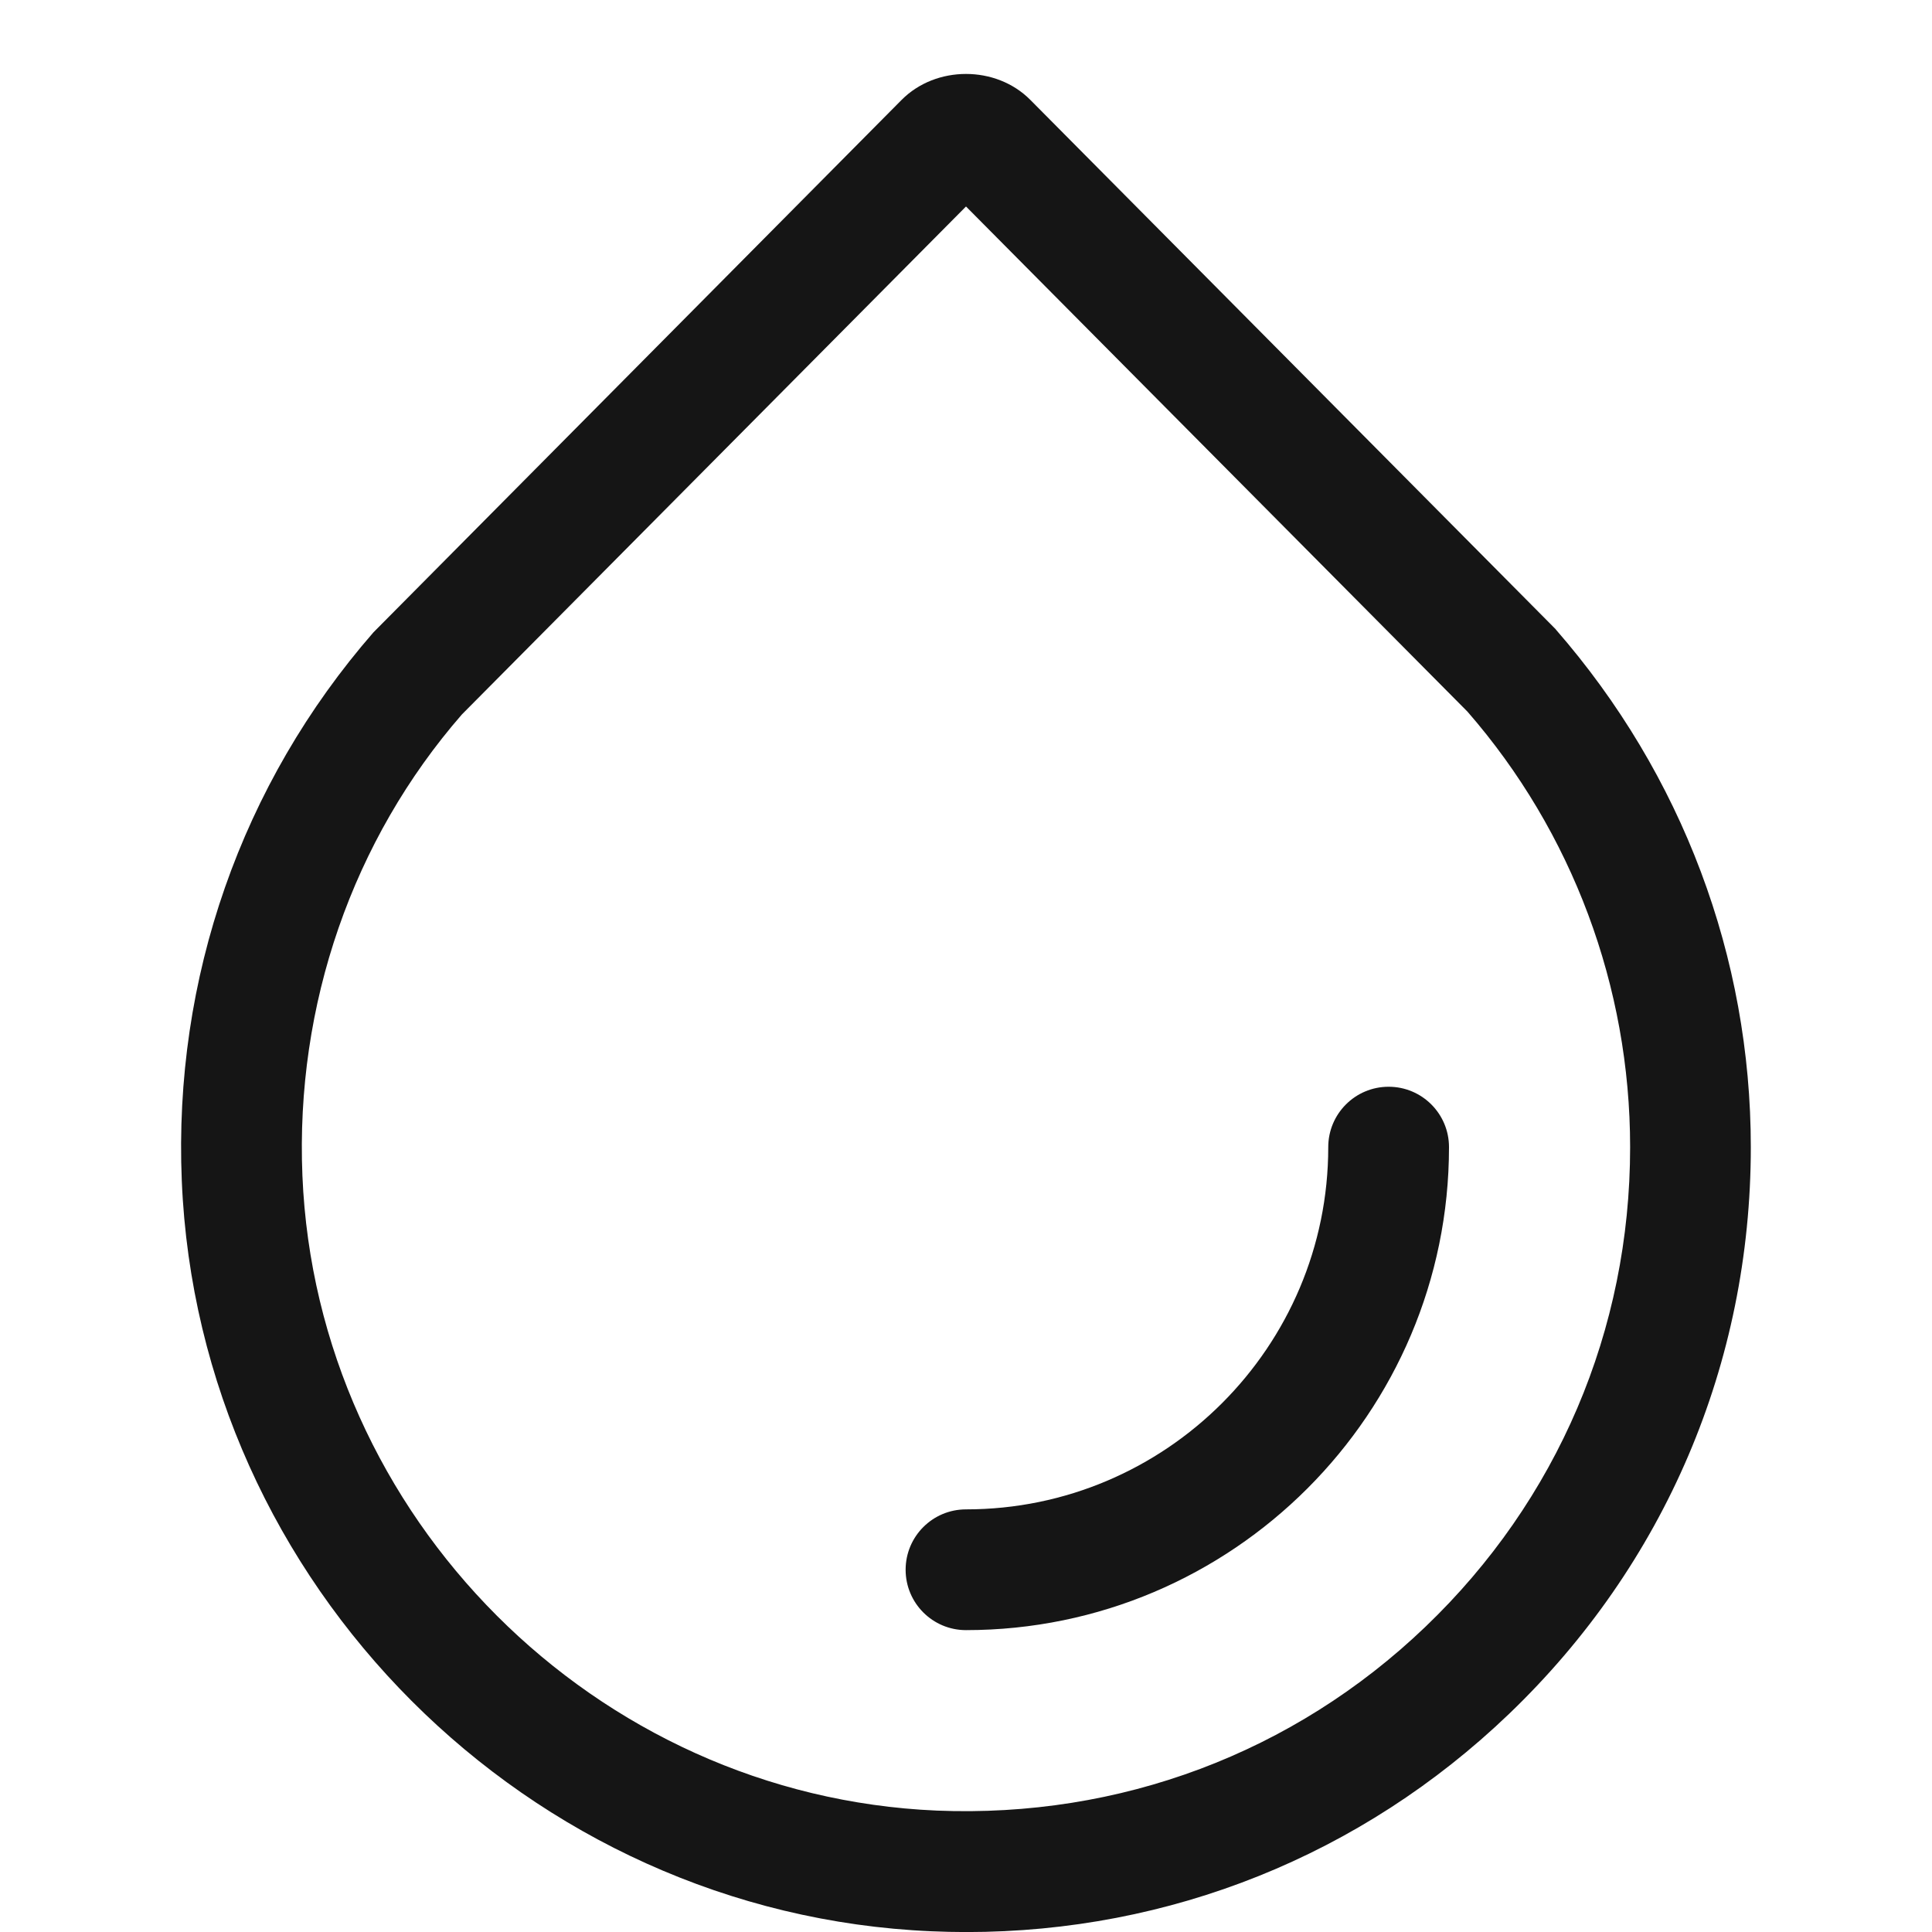 <svg xmlns="http://www.w3.org/2000/svg" viewBox="0 0 32 32"><defs><style>.uuid-02a8ee24-c262-4958-9f4d-75a5d232521b{fill:none;}.uuid-02a8ee24-c262-4958-9f4d-75a5d232521b,.uuid-05e81af9-1ac1-4d42-9c2d-5d01ac1d4b33{stroke-width:0px;}.uuid-05e81af9-1ac1-4d42-9c2d-5d01ac1d4b33{fill:#151515;}</style></defs><g id="uuid-770871b2-9a92-4c76-a4eb-246907992124"><rect class="uuid-02a8ee24-c262-4958-9f4d-75a5d232521b" width="32" height="32"/></g><g id="uuid-093f616e-0c12-4491-8e74-7dffee7e12f9"><path class="uuid-05e81af9-1ac1-4d42-9c2d-5d01ac1d4b33" d="M23,18c-.553,0-1,.448-1,1,0,3.309-2.691,6-6,6-.553,0-1,.448-1,1s.447,1,1,1c4.411,0,8-3.589,8-8,0-.552-.447-1-1-1Z"/><path class="uuid-05e81af9-1ac1-4d42-9c2d-5d01ac1d4b33" d="M25.77,10.425L17.064,1.653c-.568-.571-1.56-.571-2.129,0L6.186,10.473c-2.188,2.51-3.315,5.736-3.175,9.085.278,6.683,5.732,12.143,12.416,12.43.193.008.387.013.579.013,3.371,0,6.543-1.27,8.986-3.611,2.584-2.476,4.007-5.81,4.007-9.39,0-3.141-1.132-6.169-3.231-8.575ZM23.609,26.945c-2.186,2.094-5.065,3.169-8.096,3.044-5.654-.243-10.269-4.862-10.504-10.515-.118-2.835.835-5.566,2.641-7.64L16,3.42l8.306,8.367c1.737,1.994,2.694,4.556,2.694,7.213,0,3.029-1.204,5.851-3.391,7.945Z"/></g></svg>